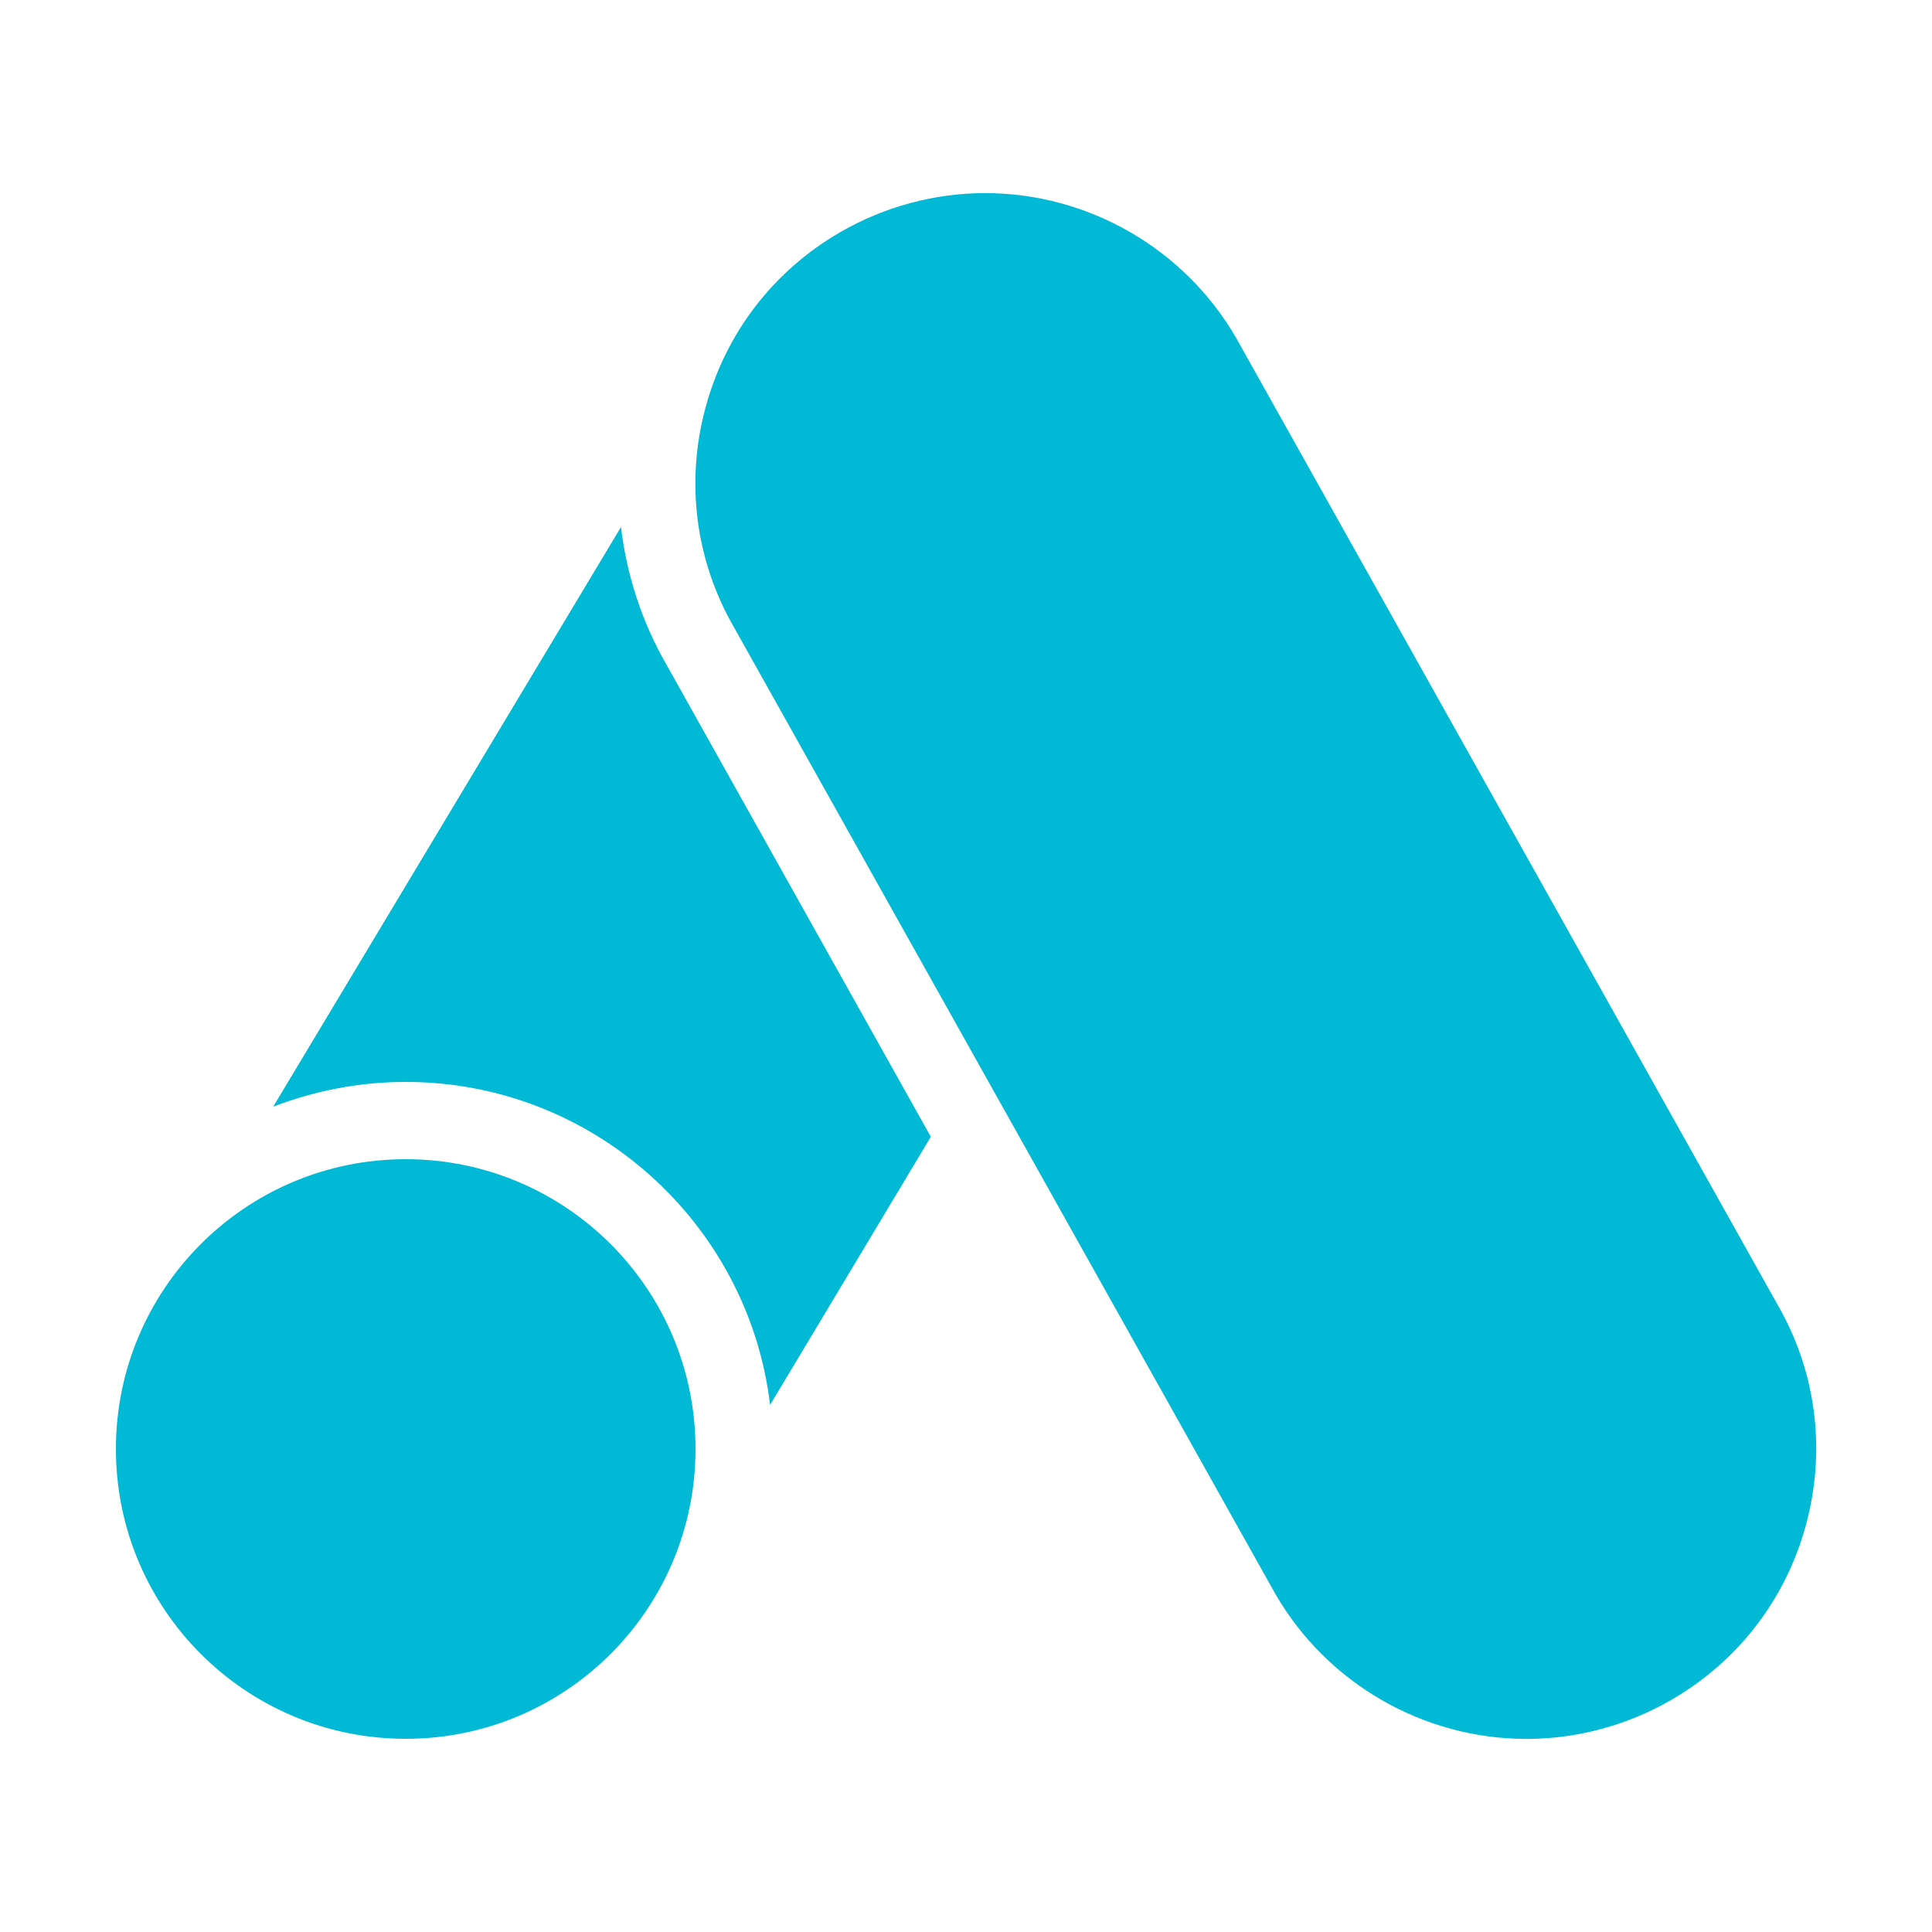<svg xmlns="http://www.w3.org/2000/svg" xmlns:xlink="http://www.w3.org/1999/xlink" viewBox="0,0,256,256" width="30px" height="30px" fill-rule="nonzero"><g fill="#00b9d5" fill-rule="nonzero" stroke="none" stroke-width="1" stroke-linecap="butt" stroke-linejoin="miter" stroke-miterlimit="10" stroke-dasharray="" stroke-dashoffset="0" font-family="none" font-weight="none" font-size="none" text-anchor="none" style="mix-blend-mode: normal"><g transform="scale(5.12,5.12)"><path d="M25.494,4.998c-1.309,0 -2.604,0.35 -3.744,1.008c-1.735,1.002 -2.976,2.618 -3.494,4.553c-0.519,1.935 -0.254,3.956 0.742,5.68l14.008,25.012c1.336,2.313 3.826,3.752 6.5,3.752c1.309,0 2.604,-0.35 3.744,-1.008c1.735,-1.002 2.976,-2.618 3.494,-4.553c0.519,-1.935 0.254,-3.956 -0.742,-5.68l-14.008,-25.012c-1.336,-2.313 -3.826,-3.752 -6.5,-3.752zM16.07,13.641l-9,15c1.07,-0.41 2.22,-0.641 3.43,-0.641c4.85,0 8.87,3.659 9.43,8.359l4.16,-6.939l-6.82,-12.18c-0.65,-1.12 -1.049,-2.34 -1.199,-3.6zM10.5,30c-4.142,0 -7.5,3.358 -7.5,7.5c0,4.142 3.358,7.5 7.5,7.5c4.142,0 7.5,-3.358 7.5,-7.5c0,-4.142 -3.358,-7.5 -7.5,-7.5z"></path></g></g></svg>
